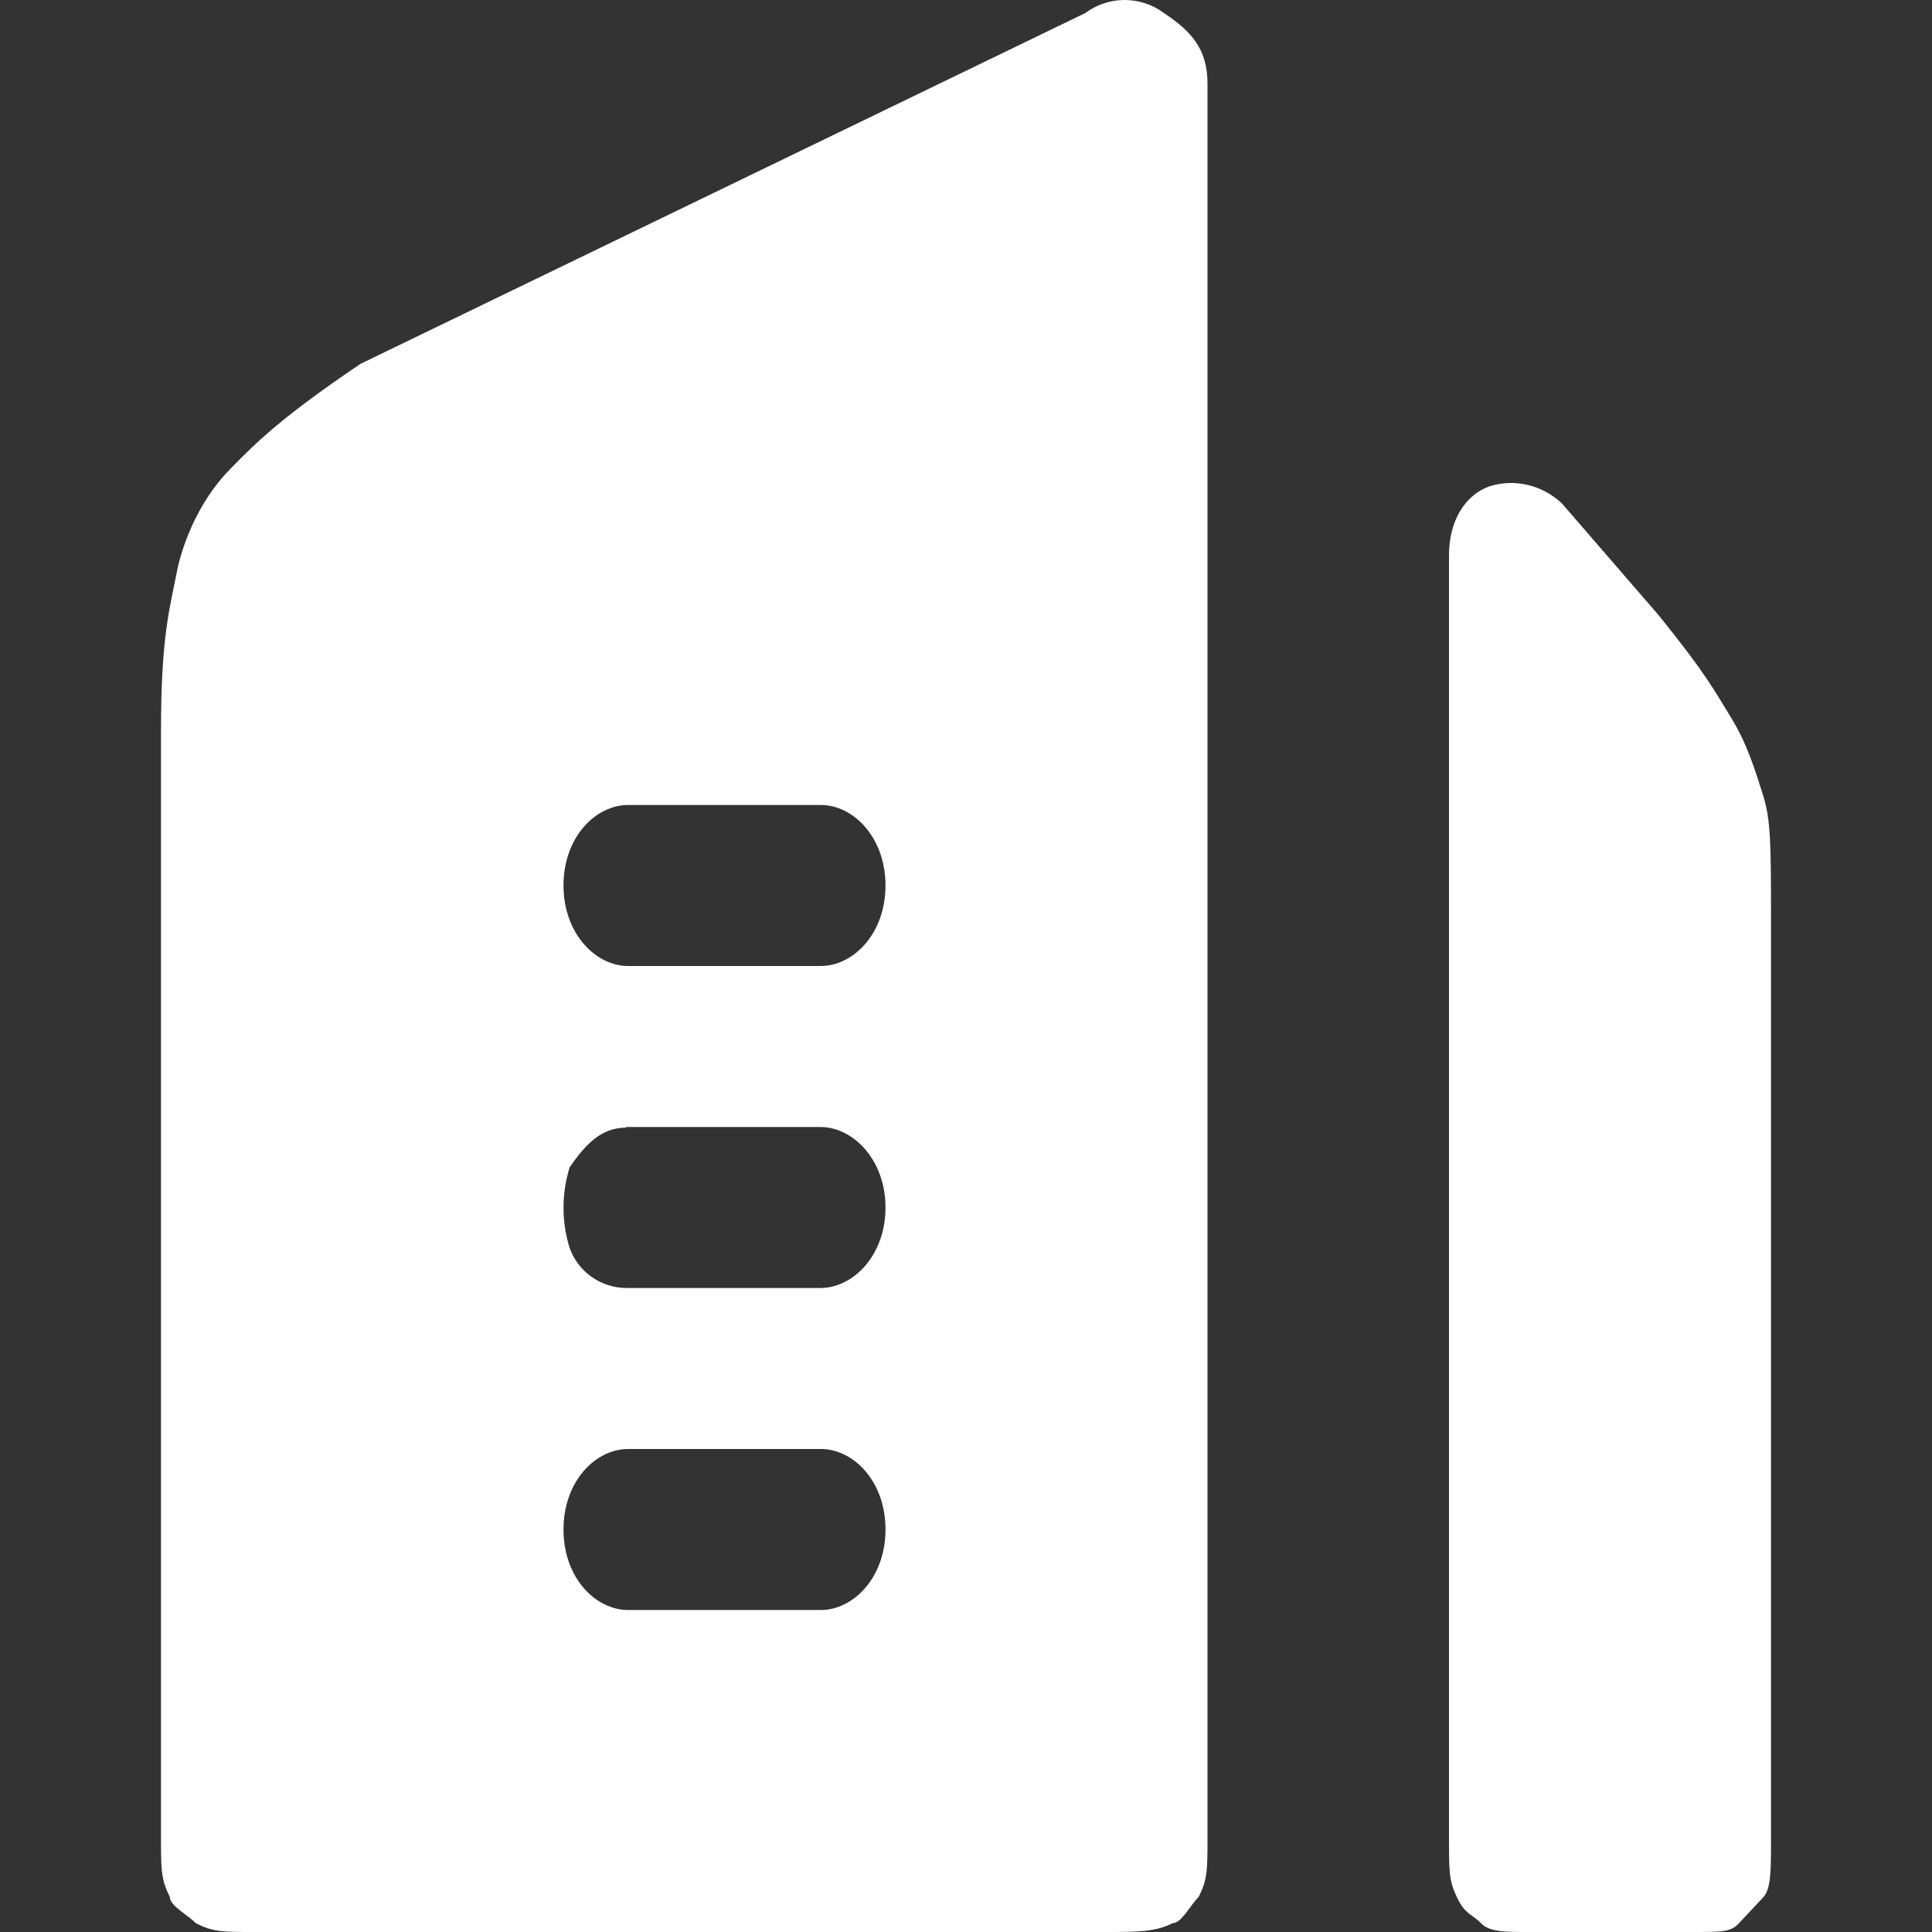 <?xml version="1.0" encoding="UTF-8"?>
<svg width="24px" height="24px" viewBox="0 0 24 24" version="1.1" xmlns="http://www.w3.org/2000/svg" xmlns:xlink="http://www.w3.org/1999/xlink">
    <rect x="0" y="0" width="24" height="24" fill="#333333" stroke="none"/>
    <title>企业</title>
    <g id="mdm" stroke="none" stroke-width="1" fill="none" fill-rule="evenodd">
        <g id="mdm平台修改02" transform="translate(-904, -5110)" fill="#FFFFFF">
            <g id="编组-12" transform="translate(904, 5108)">
                <g id="企业" transform="translate(0, 2)">
                    <path d="M7,19 C7,19.603 7.401,20 7.802,20 L10.198,20 C10.595,20 11,19.603 11,19 C11,18.397 10.599,18 10.198,18 L7.802,18 C7.401,18 7,18.397 7,19 M7.076,14.502 C6.975,14.829 6.975,15.179 7.076,15.502 C7.181,15.798 7.461,15.996 7.776,16 L10.191,16 C10.592,16 11,15.603 11,15 C11,14.405 10.596,14 10.191,14 L7.776,14 L7.776,14.008 C7.476,14.008 7.278,14.206 7.076,14.502 M7,11 C7,11.599 7.401,12 7.802,12 L10.198,12 C10.595,12 11,11.603 11,11 C11,10.401 10.599,10 10.198,10 L7.802,10 C7.401,10 7,10.397 7,11 M14.459,0.162 C14.782,0.378 15,0.595 15,1.036 L15,22.805 C15,23.237 15,23.343 14.891,23.563 C14.782,23.673 14.677,23.89 14.568,23.89 C14.35,24 14.132,24 13.696,24 L3.187,24 C2.755,24 2.646,24 2.432,23.89 C2.323,23.78 2.109,23.673 2.109,23.563 C2.014,23.374 2.002,23.266 2,22.955 L2,9.086 C2,7.886 2.109,7.56 2.214,7.021 C2.323,6.589 2.541,6.148 2.864,5.822 C3.183,5.495 3.51,5.173 4.478,4.52 L13.482,0.162 C13.771,-0.054 14.17,-0.054 14.459,0.162 Z M18.5,6.042 C18.813,5.943 19.154,6.021 19.402,6.253 L19.402,6.253 L20.598,7.635 C21.202,8.38 21.303,8.591 21.501,8.91 C21.702,9.236 21.799,9.555 21.899,9.87 C22,10.188 22,10.503 22,11.462 L22,11.462 L22,22.833 C22,23.255 22,23.47 21.899,23.574 L21.899,23.574 L21.601,23.892 C21.501,24 21.404,24 21.001,24 L21.001,24 L18.995,24 C18.697,24 18.5,24 18.399,23.892 C18.298,23.785 18.201,23.785 18.101,23.574 C18,23.363 18,23.255 18,22.833 L18,6.894 C18,6.468 18.201,6.15 18.5,6.042 Z" id="Fill-1"></path>
                </g>
            </g>
        </g>
    </g>
</svg>